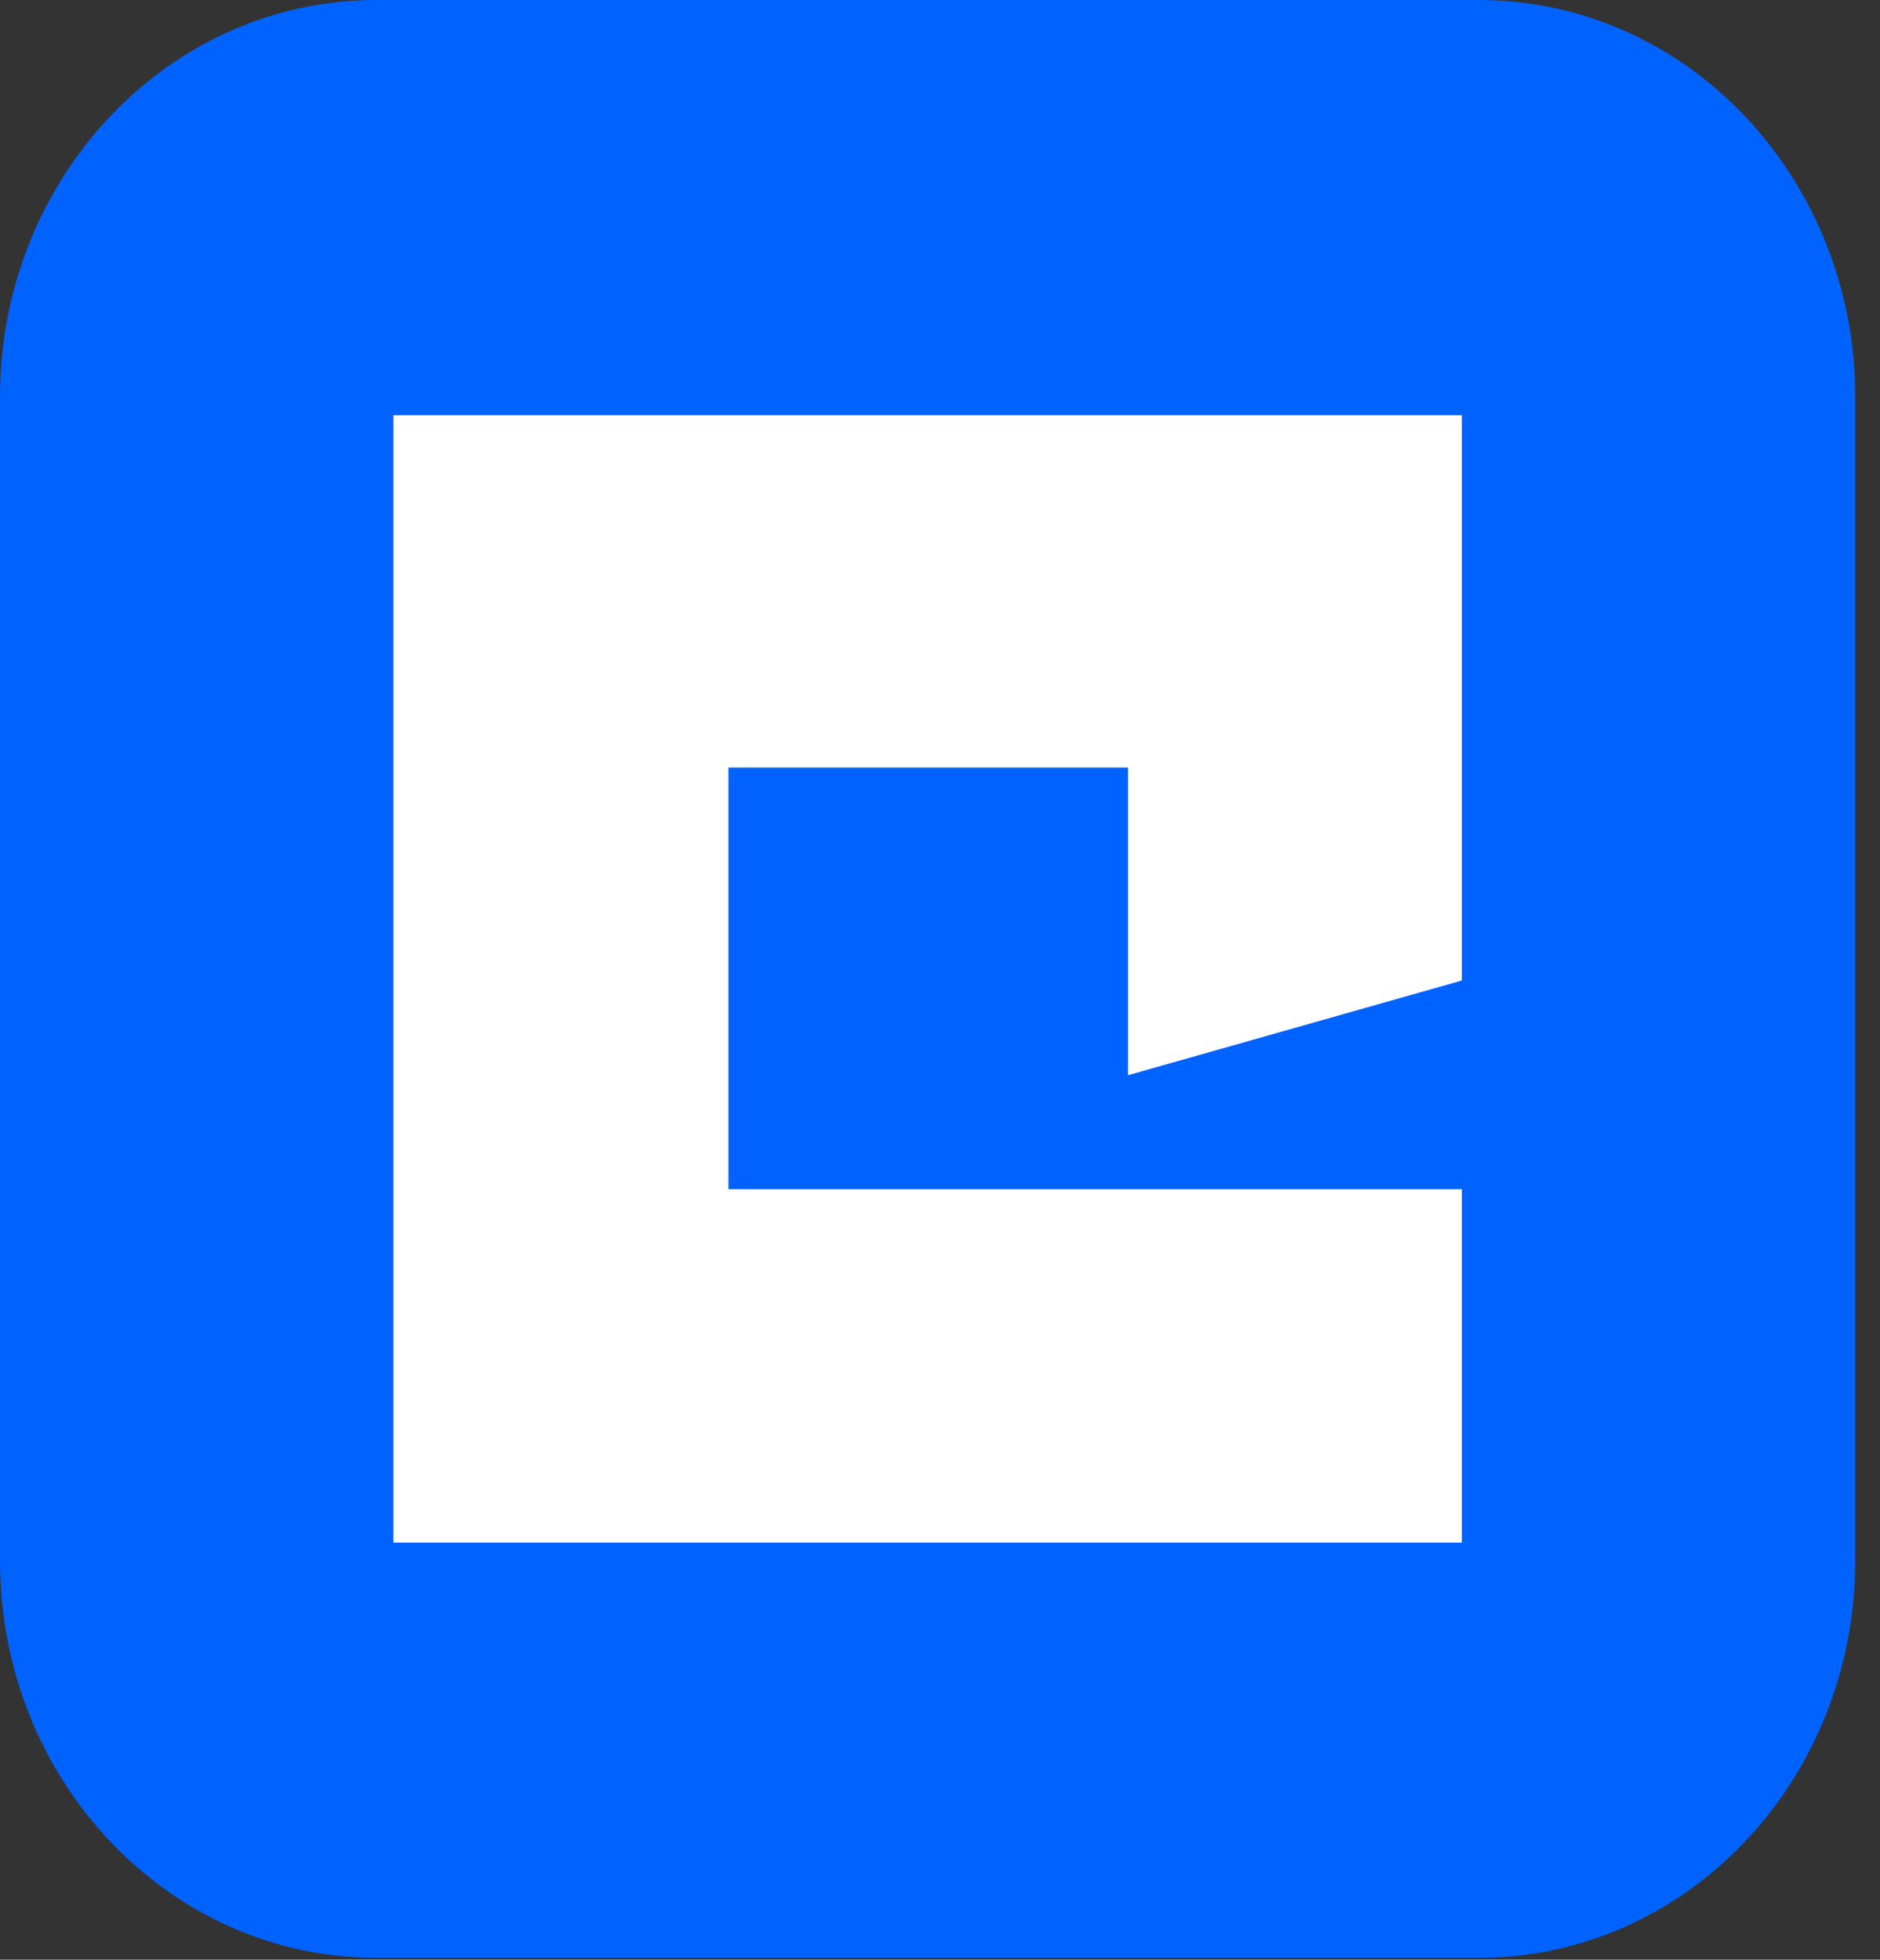 <svg width="71" height="74" viewBox="0 0 71 74" fill="none" xmlns="http://www.w3.org/2000/svg">
<rect x="0" y="0" width="71" height="74" fill="#333333" stroke="none"/>
<path d="M55.855 73.928H14.211C6.363 73.928 0 67.214 0 58.933V14.995C0 6.713 6.363 0 14.211 0H55.855C63.703 0 70.066 6.713 70.066 14.995V58.933C70.066 67.214 63.703 73.928 55.855 73.928Z" fill="#0063FF"/>
<path d="M42.596 40.602V28.984H27.508V44.903H55.207V58.25H14.859V15.678H55.207V37.024L42.596 40.602Z" fill="white"/>
</svg>
